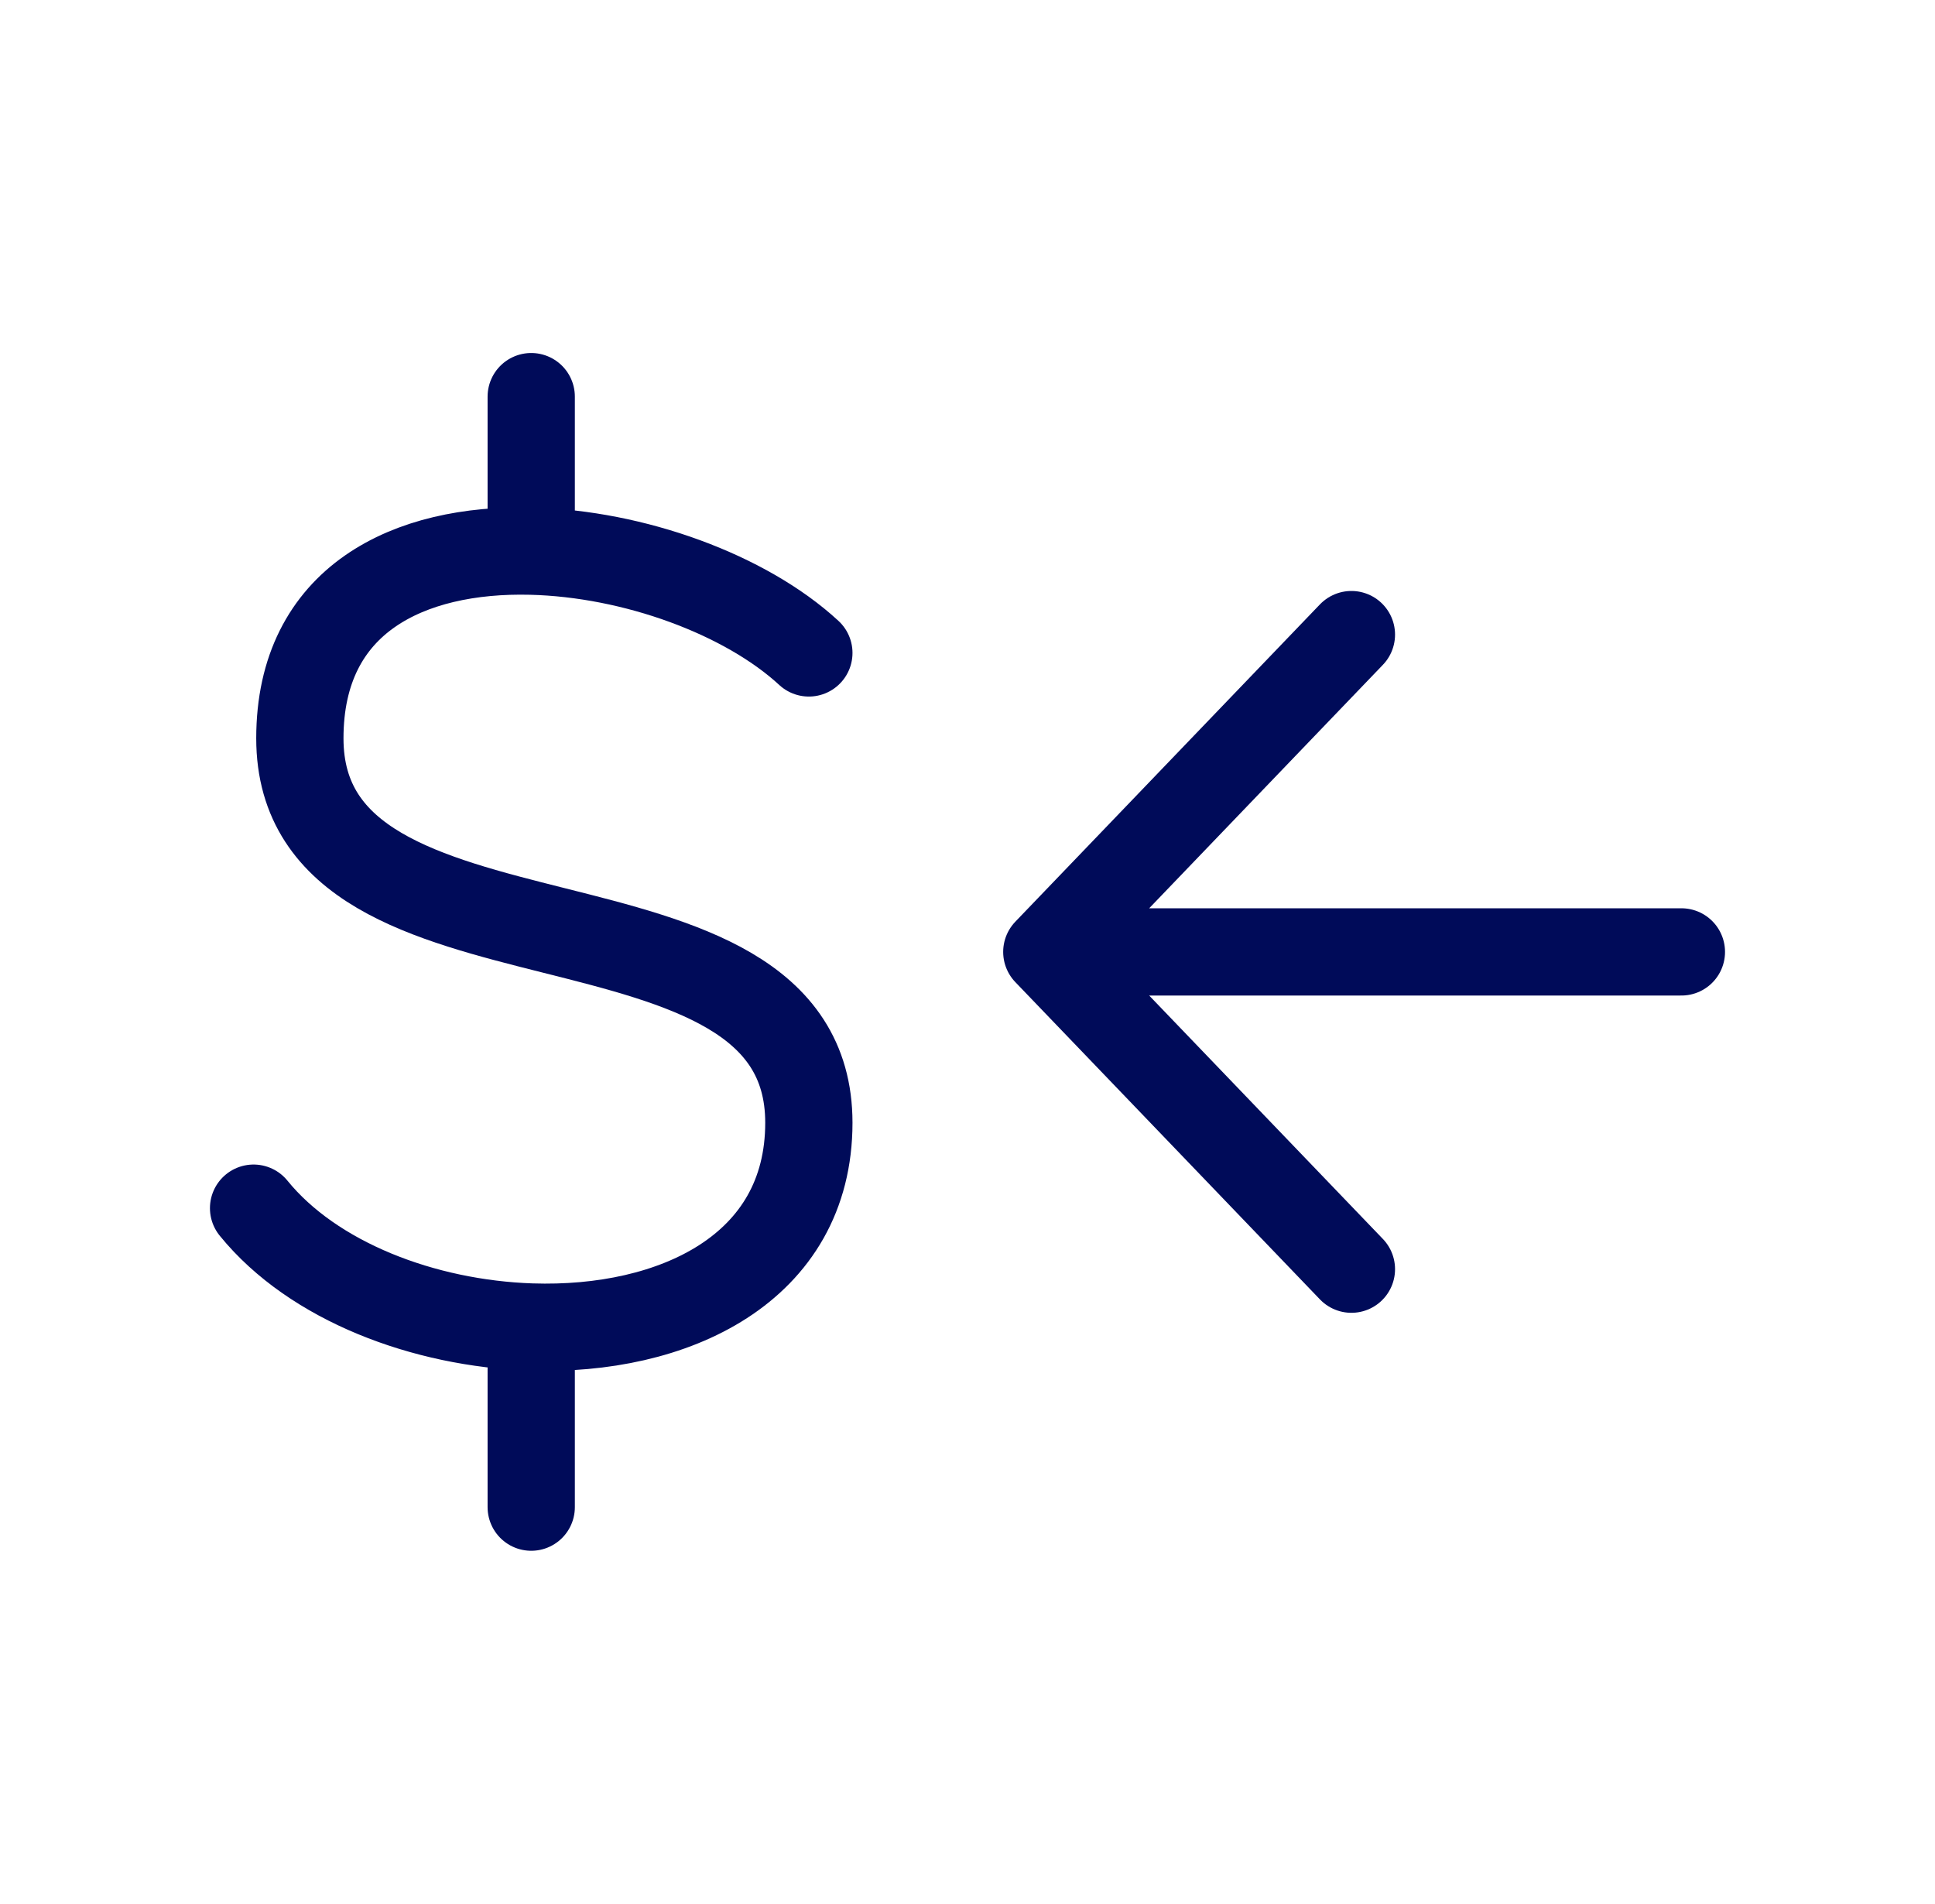 <?xml version="1.0" encoding="UTF-8"?> <svg xmlns="http://www.w3.org/2000/svg" width="62" height="61" viewBox="0 0 62 61" fill="none"><path d="M25.917 20.921C23.886 19.046 20.308 17.741 17.021 17.66M17.021 17.66C13.109 17.563 9.608 19.196 9.608 23.658C9.608 31.869 25.917 27.764 25.917 35.975C25.917 40.658 21.576 42.671 17.021 42.52M17.021 17.66V12.709M8.125 38.712C10.036 41.064 13.589 42.406 17.021 42.52M17.021 42.52V48.292" stroke="#000B59" stroke-width="2.796" stroke-linecap="round" stroke-linejoin="round"></path><path d="M53.874 30.501H33.541M33.541 30.501L43.301 20.334M33.541 30.501L43.301 40.667" stroke="#000B59" stroke-width="2.796" stroke-linecap="round" stroke-linejoin="round"></path></svg> 